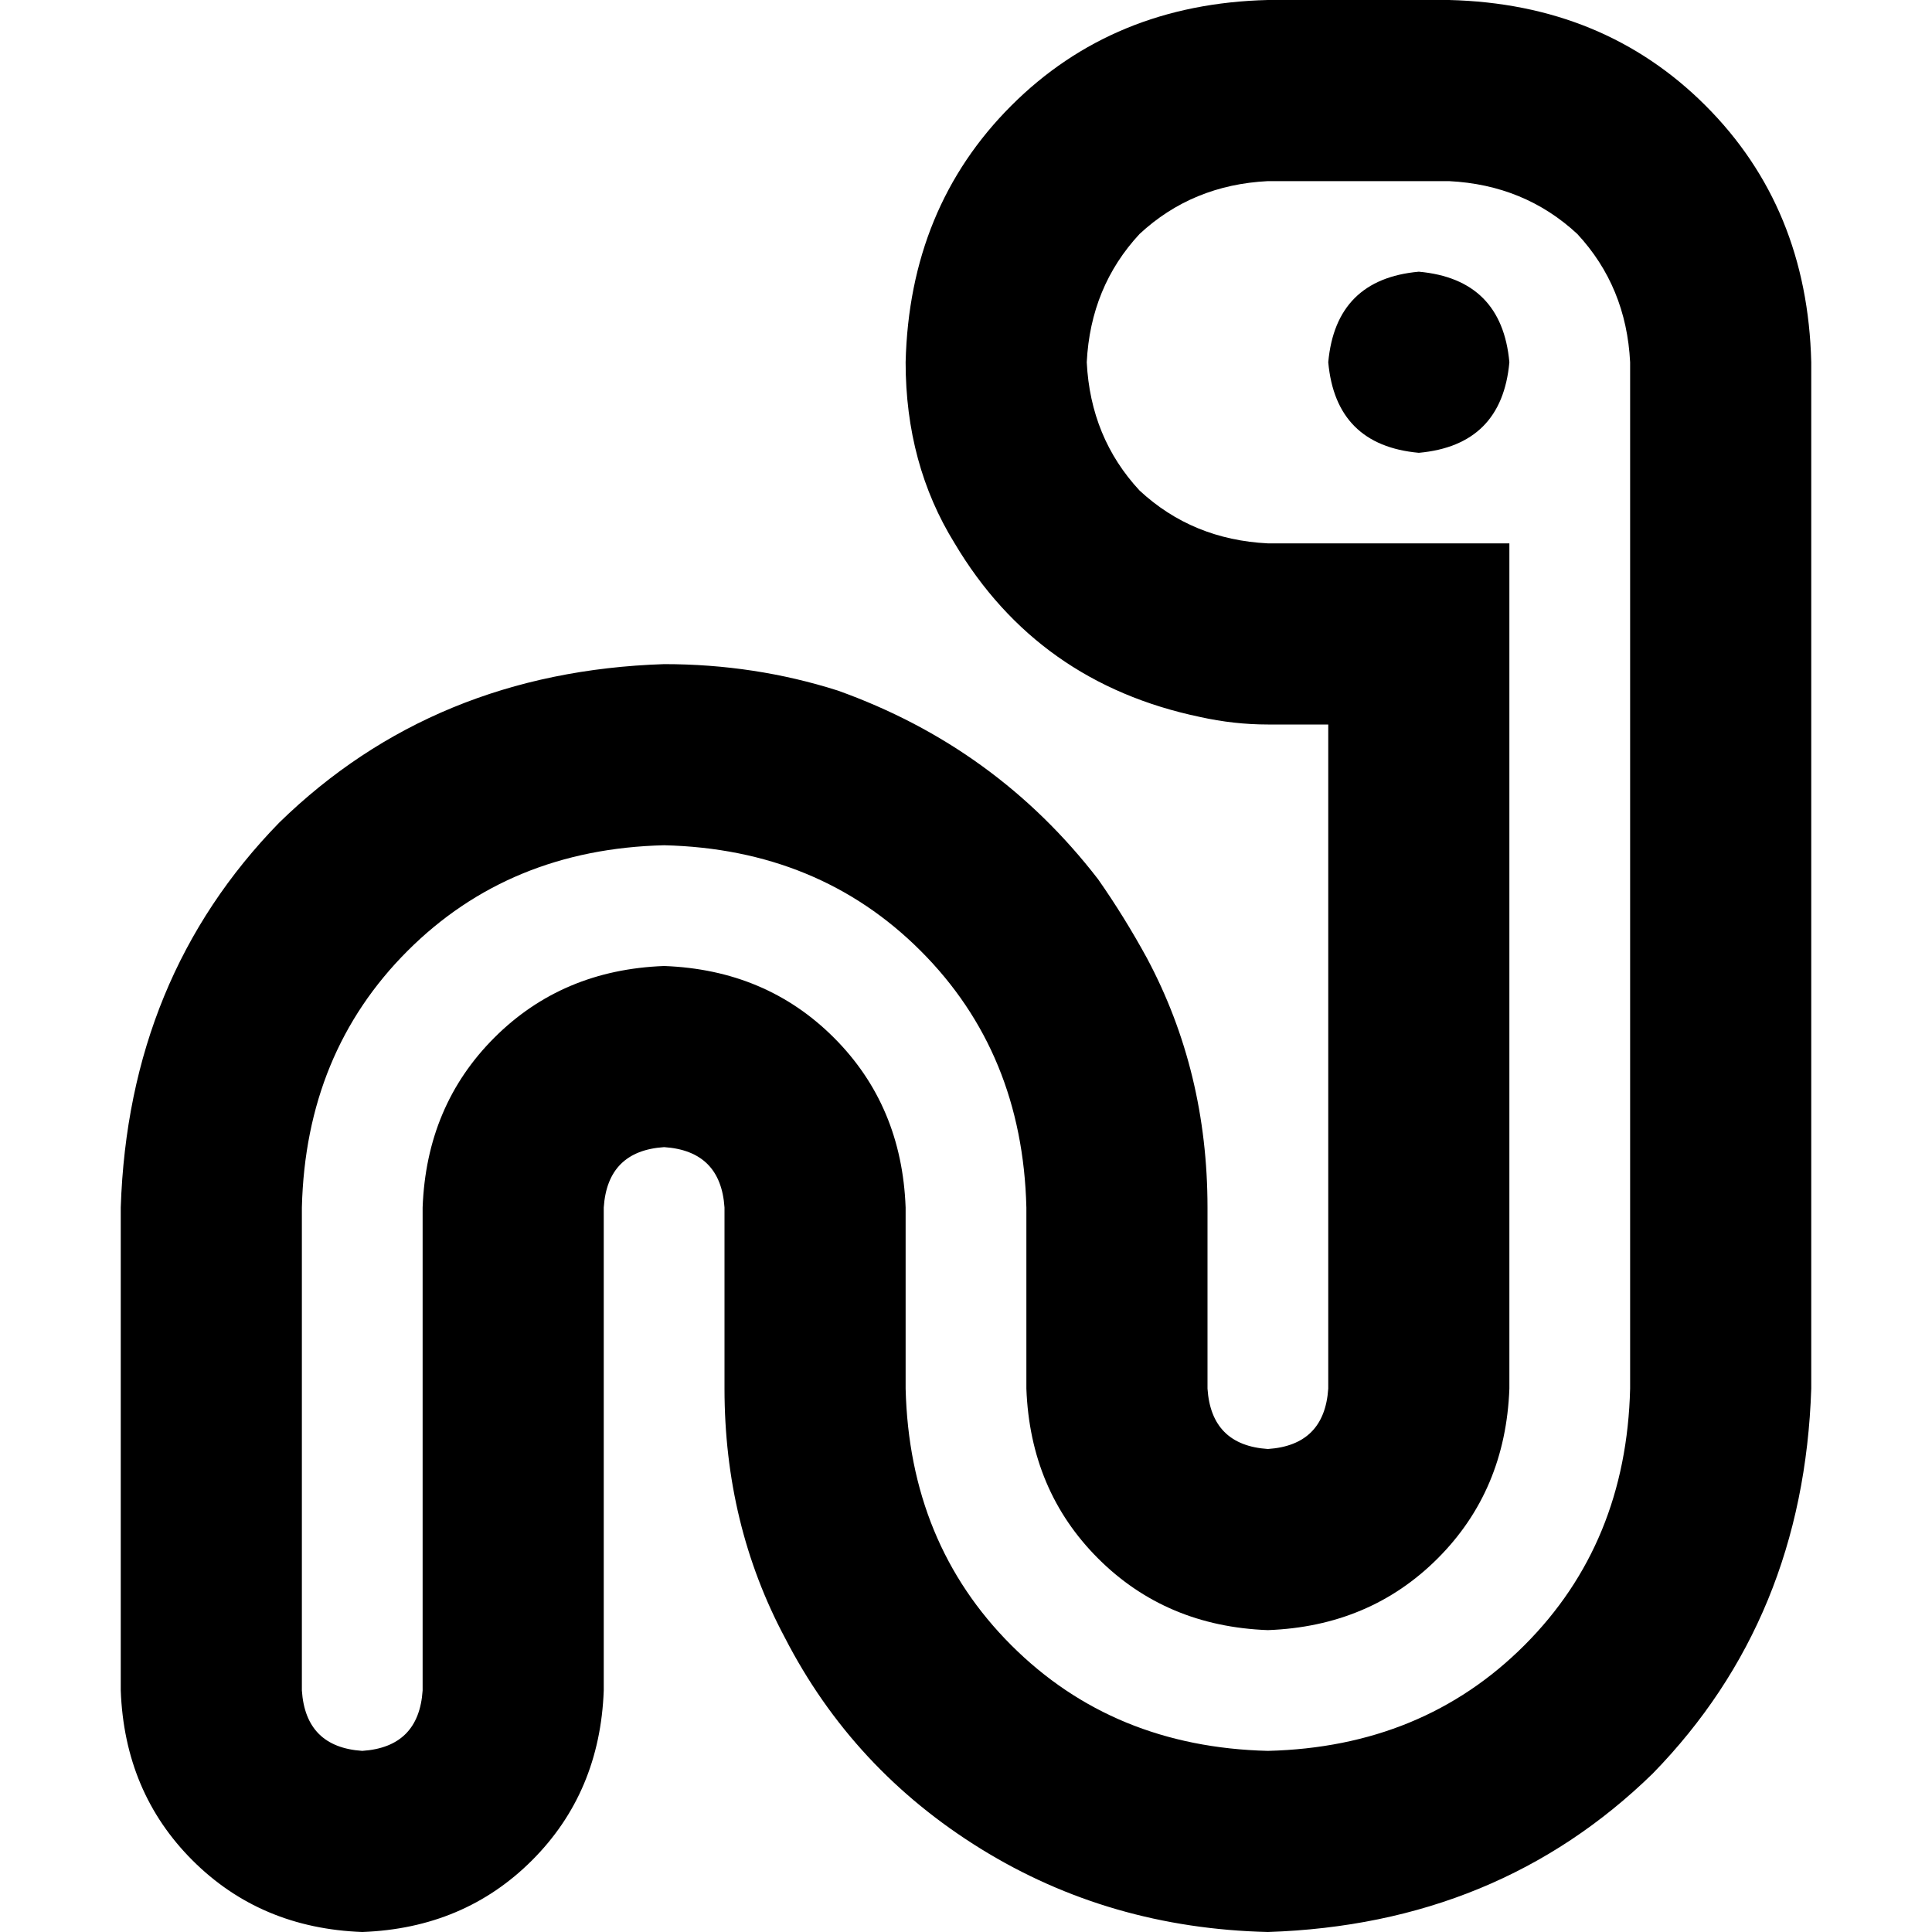 <svg xmlns="http://www.w3.org/2000/svg" viewBox="0 0 512 512">
  <path d="M 400 192 L 400 368 L 400 192 L 400 368 Q 399 395 381 413 Q 363 431 336 432 Q 309 431 291 413 Q 273 395 272 368 L 272 320 L 272 320 Q 271 279 244 252 Q 217 225 176 224 Q 135 225 108 252 Q 81 279 80 320 L 80 448 L 80 448 Q 81 463 96 464 Q 111 463 112 448 L 112 320 L 112 320 Q 113 293 131 275 Q 149 257 176 256 Q 203 257 221 275 Q 239 293 240 320 L 240 368 L 240 368 Q 241 409 268 436 Q 295 463 336 464 Q 377 463 404 436 Q 431 409 432 368 L 432 192 L 432 192 L 432 120 L 432 120 L 432 96 L 432 96 Q 431 76 418 62 Q 404 49 384 48 L 336 48 L 336 48 Q 316 49 302 62 Q 289 76 288 96 Q 289 116 302 130 Q 316 143 336 144 L 352 144 L 400 144 L 400 192 L 400 192 Z M 176 176 Q 200 176 222 183 Q 264 198 291 233 Q 298 243 304 254 Q 320 284 320 320 L 320 340 L 320 340 L 320 368 L 320 368 Q 321 383 336 384 Q 351 383 352 368 L 352 340 L 352 340 L 352 320 L 352 320 L 352 243 L 352 243 L 352 240 L 352 240 L 352 192 L 352 192 L 336 192 L 336 192 Q 327 192 318 190 Q 275 181 253 144 Q 240 123 240 96 Q 241 55 268 28 Q 295 1 336 0 L 384 0 L 384 0 Q 425 1 452 28 Q 479 55 480 96 L 480 120 L 480 120 L 480 192 L 480 192 L 480 368 L 480 368 Q 478 429 438 470 Q 397 510 336 512 Q 294 511 260 490 Q 226 469 208 434 Q 192 404 192 368 L 192 348 L 192 348 L 192 320 L 192 320 Q 191 305 176 304 Q 161 305 160 320 L 160 348 L 160 348 L 160 368 L 160 368 L 160 445 L 160 445 L 160 448 L 160 448 Q 159 475 141 493 Q 123 511 96 512 Q 69 511 51 493 Q 33 475 32 448 L 32 320 L 32 320 Q 34 259 74 218 Q 115 178 176 176 L 176 176 Z M 376 72 Q 398 74 400 96 Q 398 118 376 120 Q 354 118 352 96 Q 354 74 376 72 L 376 72 Z" />
</svg>